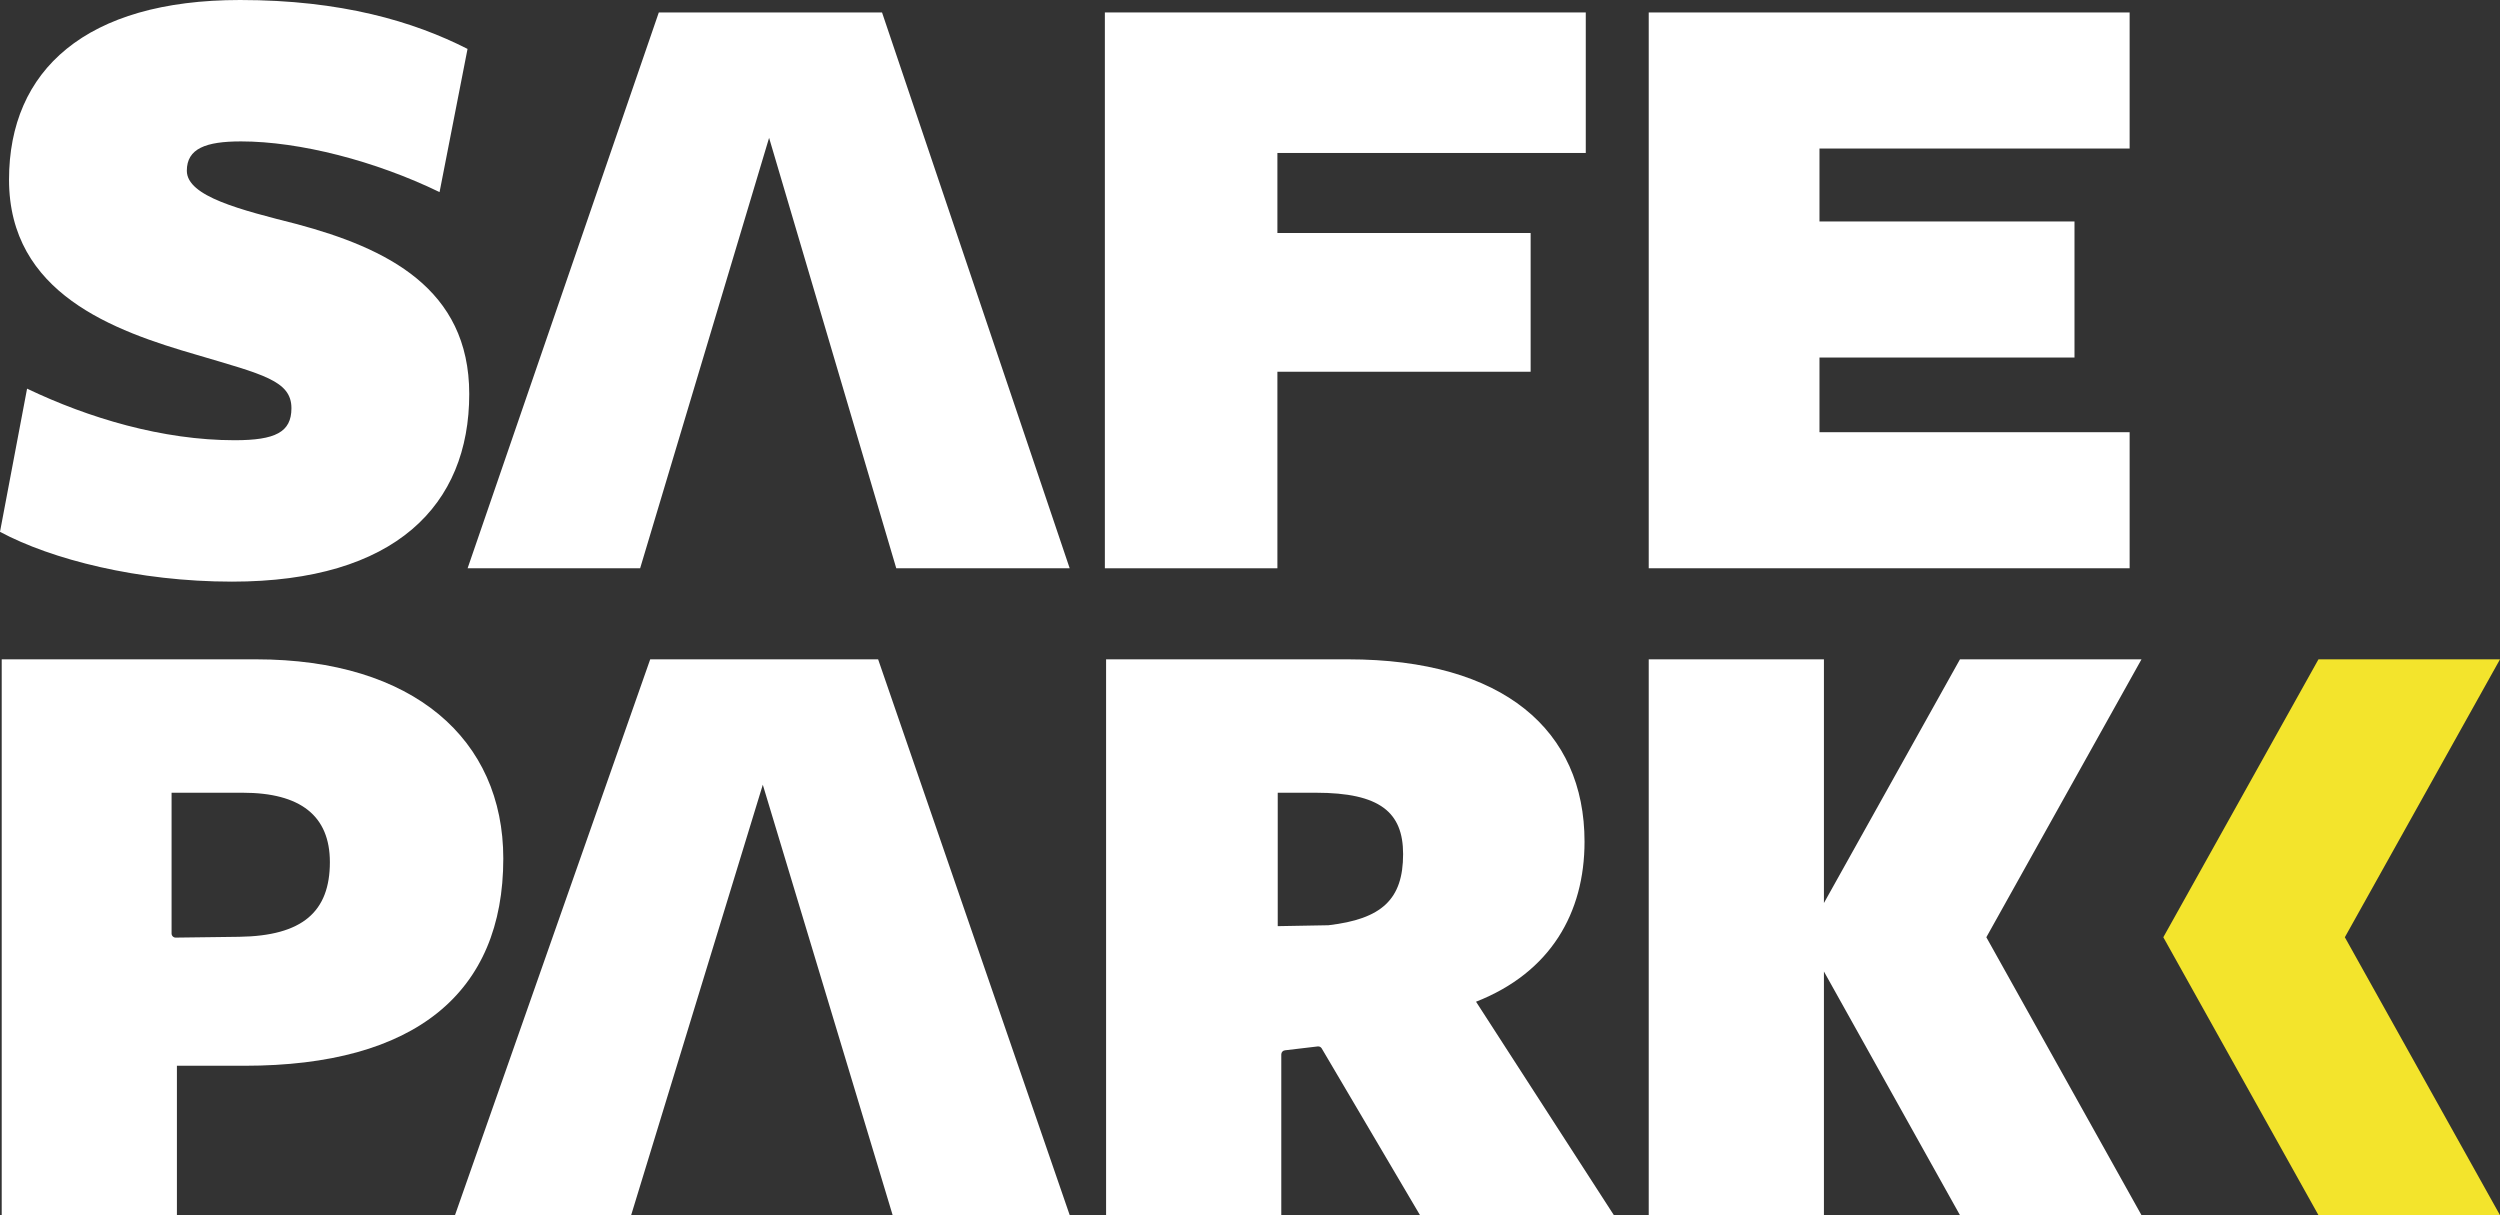 <?xml version="1.0" encoding="iso-8859-1"?>
<!-- Generator: Adobe Illustrator 23.0.0, SVG Export Plug-In . SVG Version: 6.00 Build 0)  -->
<svg version="1.1" xmlns="http://www.w3.org/2000/svg" xmlns:xlink="http://www.w3.org/1999/xlink" x="0px" y="0px"
	 viewBox="0 0 553.661 269.116" style="enable-background:new 0 0 553.661 269.116;" xml:space="preserve">
<rect x="0" y="0" width="553.661" height="269.116" fill="#333333" stroke="none"/>
<g id="Layer_1">
	<g>
		<g>
			<g>
				<g>
					<g>
						<path style="fill:#FFFFFF;" d="M64.543,90.404c0-6.106-6.375-7.485-20.967-11.818C25.186,73.267,1.999,64.995,1.999,39.785
							C1.999,15.56,18.99,0,53.171,0c22.388,0,38.379,4.727,50.372,10.833l-6.197,31.71c-14.192-6.893-30.983-11.226-43.976-11.226
							c-7.796,0-11.994,1.576-11.994,6.5c0,5.712,11.994,8.666,24.387,11.818c19.789,5.318,38.157,14.181,38.157,37.619
							c0,24.62-16.369,41.558-52.549,41.558c-20.789,0-39.978-4.924-51.372-11.03l5.997-31.71
							c13.592,6.5,29.983,11.424,45.974,11.424C60.967,97.493,64.543,95.721,64.543,90.404z"/>
					</g>
					<g>
						<path style="fill:#FFFFFF;" d="M170.326,30.528l-28.559,95.327h-38.21L145.903,2.757h49.436l41.558,123.098h-38.406
							L170.326,30.528z"/>
					</g>
					<g>
						<path style="fill:#FFFFFF;" d="M351.192,2.757v31.119h-68.294v17.727h56.082v30.724h-56.082v43.528h-38.21V2.757H351.192z"/>
					</g>
					<g>
						<path style="fill:#FFFFFF;" d="M365.134,2.757h106.503v30.135H402.95v16.15h56.476v30.135H402.95v16.544h68.688v30.134
							H365.134V2.757z"/>
					</g>
				</g>
				<g>
					<g>
						<path style="fill:#FFFFFF;" d="M54.148,236.028H39.179v33.089h-38.8V146.018h56.33c34.861,0,54.754,17.726,54.754,44.118
							C111.463,219.877,91.964,236.028,54.148,236.028z M53.754,175.562H37.998v31.179c0,0.508,0.417,0.917,0.926,0.907
							l14.043-0.179c13.984-0.196,20.09-5.515,20.09-16.544C73.056,180.683,66.556,175.562,53.754,175.562z"/>
					</g>
					<g>
						<path style="fill:#FFFFFF;" d="M168.934,173.79l-29.159,95.327h-39.013l43.236-123.098h50.476l42.432,123.098h-39.214
							L168.934,173.79z"/>
					</g>
					<g>
						<path style="fill:#FFFFFF;" d="M244.959,269.116V146.018h53.568c34.467,0,52.39,15.757,52.39,40.376
							c0,15.756-7.484,28.952-24.028,35.452l30.528,47.27h-42.936l-21.767-36.927c-0.178-0.302-0.514-0.475-0.864-0.443
							l-7.265,0.858c-0.467,0.042-0.825,0.434-0.825,0.904v35.609H244.959z M310.738,189.152c0-9.257-5.121-13.59-19.302-13.59
							h-8.464v29.547l11.223-0.201C306.012,203.53,310.738,199.196,310.738,189.152z"/>
					</g>
					<g>
						<polygon style="fill:#FFFFFF;" points="474.265,146.018 434.063,146.018 403.935,199.985 403.935,146.018 365.134,146.018 
							365.134,269.116 403.935,269.116 403.935,215.15 434.063,269.116 474.265,269.116 439.903,207.567 						"/>
					</g>
				</g>
			</g>
			<g>
				<polygon style="fill:#F3E42C;" points="553.661,146.018 513.459,146.018 479.098,207.567 513.459,269.116 553.661,269.116 
					519.3,207.567 				"/>
			</g>
		</g>
	</g>
</g>
<g id="Layer_3">
</g>
</svg>
